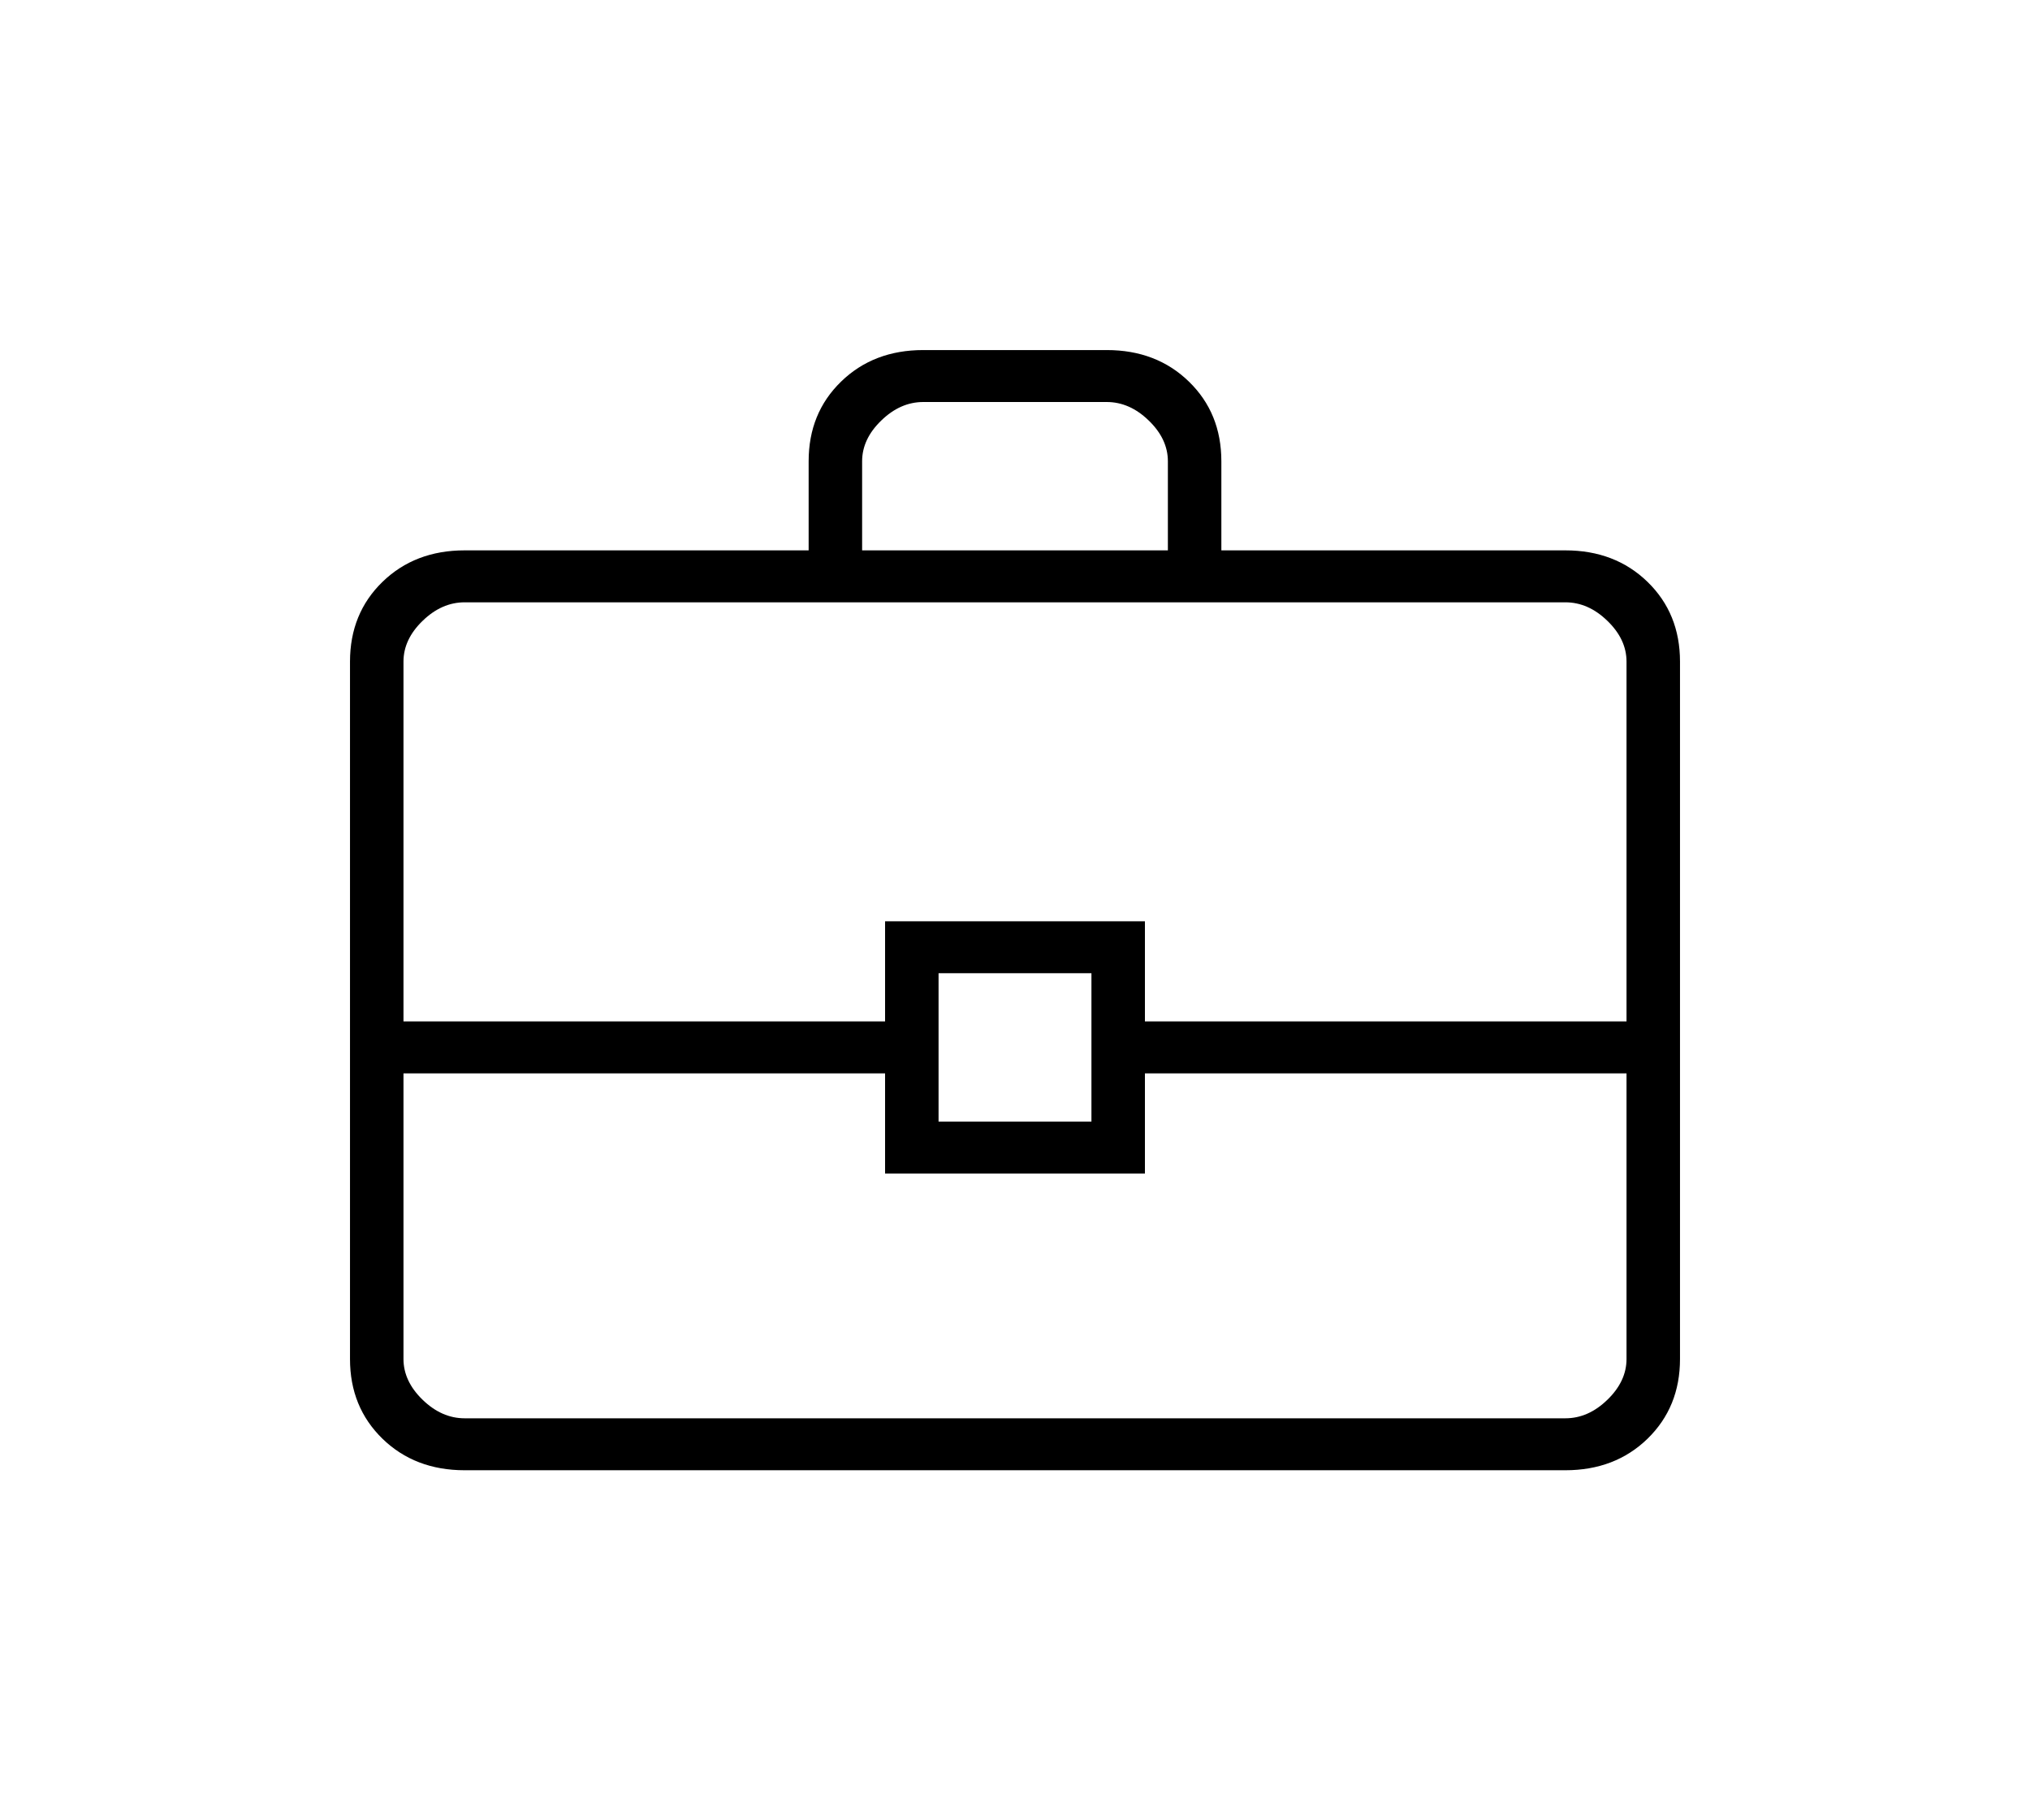 <svg width="29" height="26" viewBox="0 0 29 26" fill="none" xmlns="http://www.w3.org/2000/svg">
<path d="M6.638 21C6.165 21 5.773 20.85 5.464 20.55C5.155 20.249 5 19.87 5 19.411V9.45C5 8.991 5.155 8.611 5.464 8.311C5.773 8.011 6.165 7.861 6.638 7.861H11.552V6.589C11.552 6.13 11.706 5.751 12.016 5.45C12.325 5.15 12.716 5 13.19 5H15.81C16.284 5 16.675 5.15 16.984 5.45C17.294 5.751 17.448 6.13 17.448 6.589V7.861H22.362C22.835 7.861 23.227 8.011 23.536 8.311C23.845 8.611 24 8.991 24 9.45V19.411C24 19.87 23.845 20.249 23.536 20.55C23.227 20.85 22.835 21 22.362 21H6.638ZM12.316 7.861H16.684V6.589C16.684 6.377 16.593 6.183 16.411 6.007C16.229 5.83 16.029 5.742 15.81 5.742H13.19C12.971 5.742 12.771 5.83 12.589 6.007C12.407 6.183 12.316 6.377 12.316 6.589V7.861ZM23.236 15.331H16.356V16.762H12.644V15.331H5.764V19.411C5.764 19.622 5.855 19.817 6.037 19.993C6.219 20.17 6.42 20.258 6.638 20.258H22.362C22.581 20.258 22.781 20.17 22.963 19.993C23.145 19.817 23.236 19.622 23.236 19.411V15.331ZM13.408 16.02H15.592V13.901H13.408V16.02ZM5.764 14.589H12.644V13.159H16.356V14.589H23.236V9.45C23.236 9.238 23.145 9.044 22.963 8.868C22.781 8.691 22.581 8.603 22.362 8.603H6.638C6.42 8.603 6.219 8.691 6.037 8.868C5.855 9.044 5.764 9.238 5.764 9.45V14.589Z" fill="black"/>
</svg>
